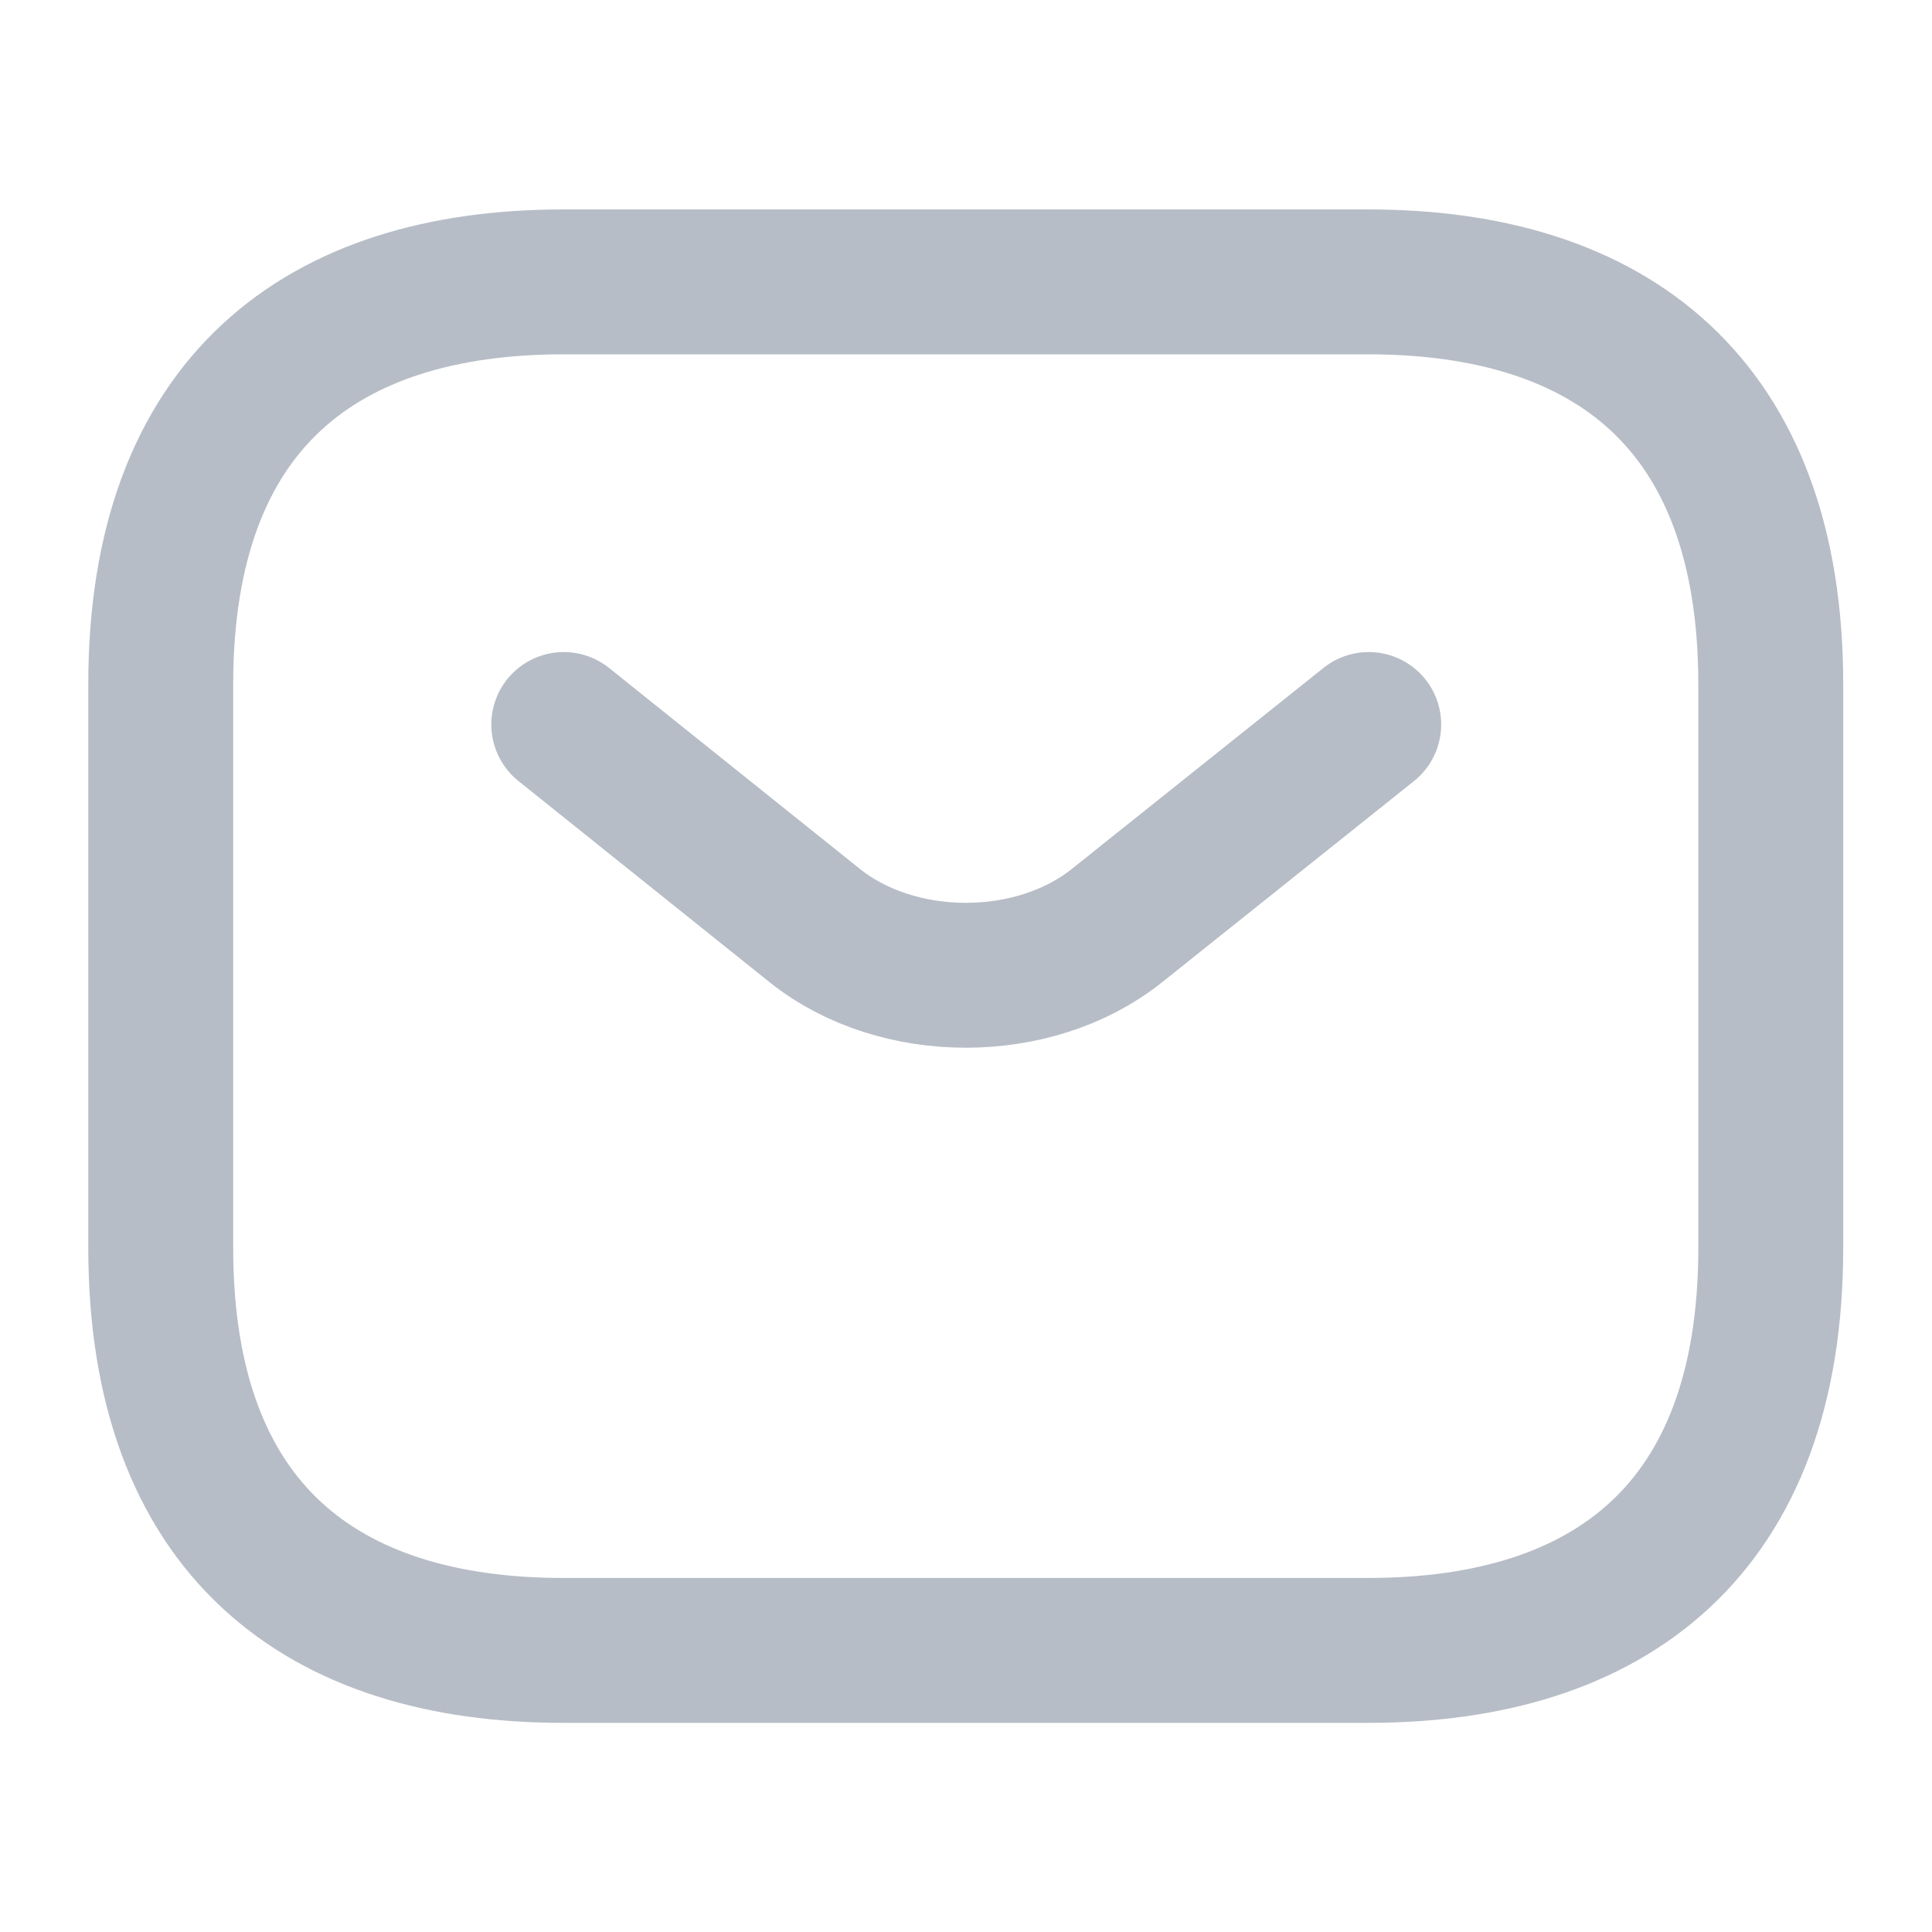 <svg width="20" height="20" viewBox="0 0 20 20" fill="none" xmlns="http://www.w3.org/2000/svg">
<path d="M14.164 17.085H5.831C3.331 17.085 1.664 15.835 1.664 12.918V7.085C1.664 4.168 3.331 2.918 5.831 2.918H14.164C16.664 2.918 18.331 4.168 18.331 7.085V12.918C18.331 15.835 16.664 17.085 14.164 17.085Z" stroke="#B7BDC6" stroke-width="1.5" stroke-miterlimit="10" stroke-linecap="round" stroke-linejoin="round"/>
<path d="M14.169 7.5L11.561 9.583C10.703 10.267 9.294 10.267 8.436 9.583L5.836 7.5" stroke="#B7BDC6" stroke-width="1.5" stroke-miterlimit="10" stroke-linecap="round" stroke-linejoin="round"/>
</svg>
